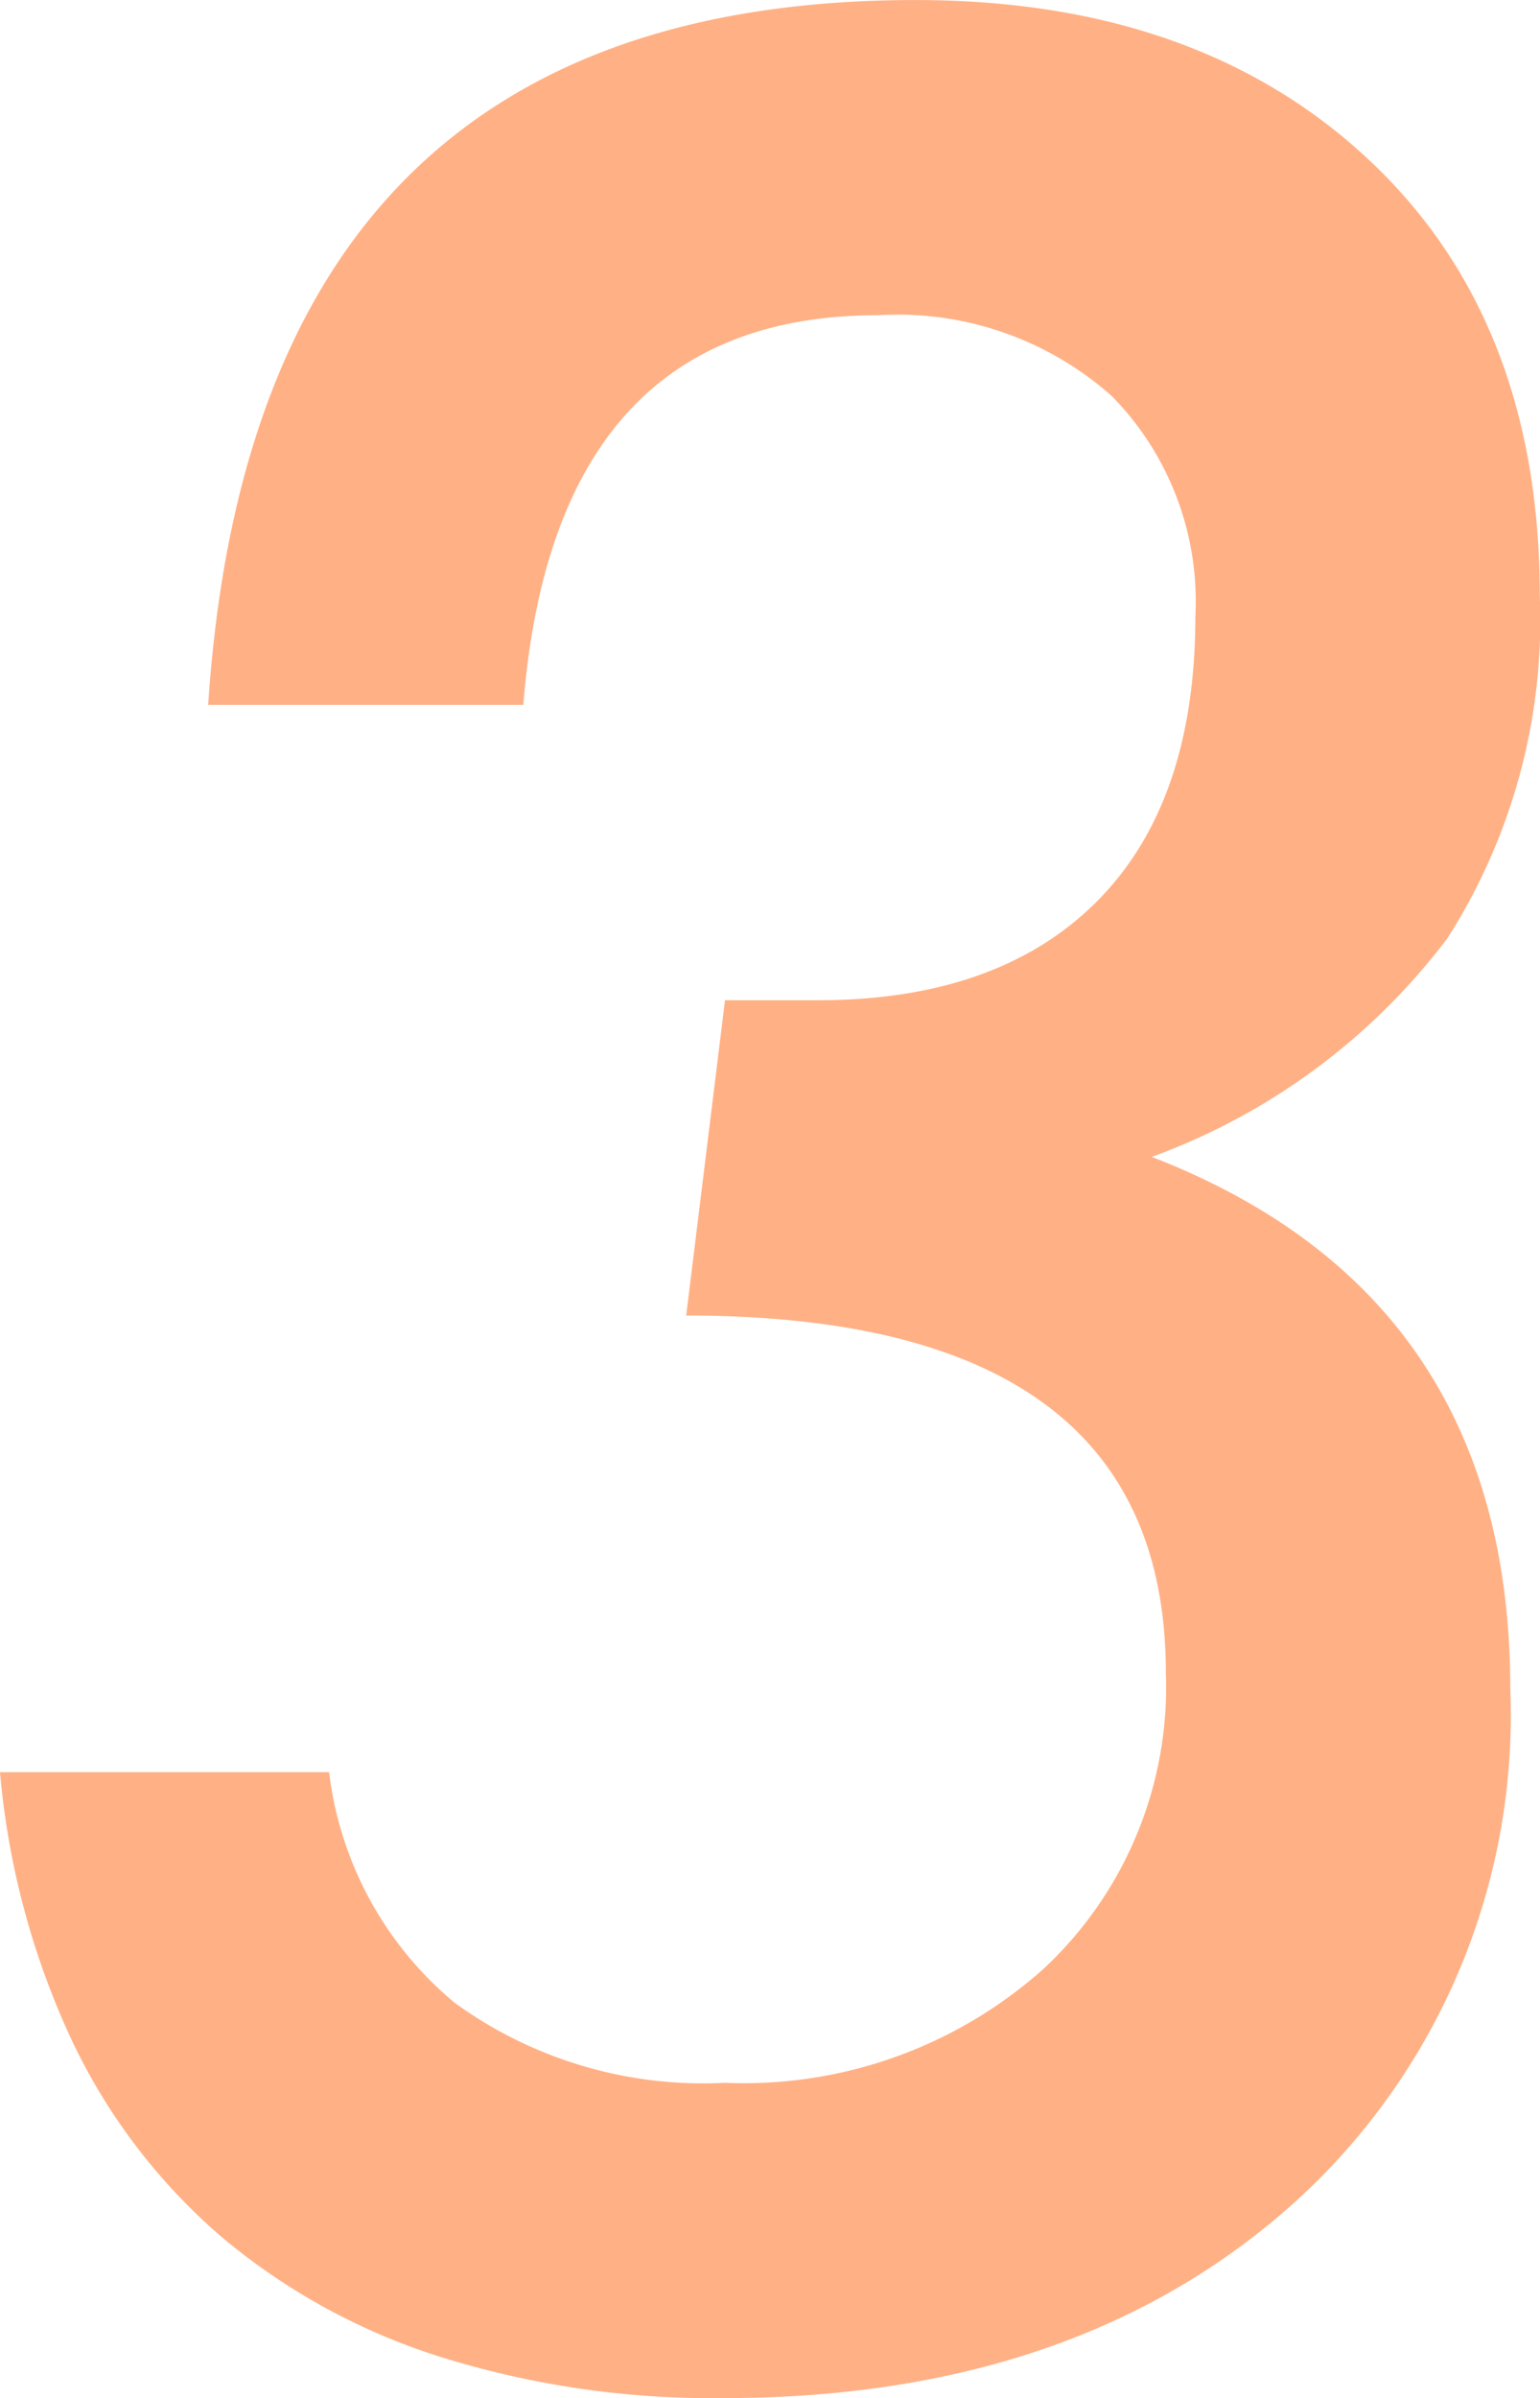 <svg xmlns="http://www.w3.org/2000/svg" width="38.75" height="60.313" viewBox="0 0 38.75 60.313"><defs><style>.a{fill:#ff9d67;opacity:0.8;}</style></defs><path class="a" d="M-20.742-15.742h8.281A8.921,8.921,0,0,0-9.3-9.941,10.64,10.64,0,0,0-2.5-7.93a11.315,11.315,0,0,0,8.008-2.859,9.684,9.684,0,0,0,3.086-7.448q0-8.99-12.07-8.99l.977-7.93H-.312Q4.3-35.117,6.816-37.6T9.336-44.8a7.362,7.362,0,0,0-2.1-5.549,8.112,8.112,0,0,0-5.885-2.036q-8.145,0-8.925,9.8h-7.93Q-14.336-60.313,2.3-60.312q7.148,0,11.445,4.059,4.258,4.021,4.258,10.925a14.857,14.857,0,0,1-2.324,8.611,16.285,16.285,0,0,1-7.441,5.5q9.023,3.49,9.023,13.39A16.517,16.517,0,0,1,11.8-4.893Q6.328,0-2.539,0A22.9,22.9,0,0,1-9.668-1.039a16.059,16.059,0,0,1-5.508-3.022,14.956,14.956,0,0,1-3.75-4.918A20.033,20.033,0,0,1-20.742-15.742Z" transform="translate(20.742 60.313)"/></svg>